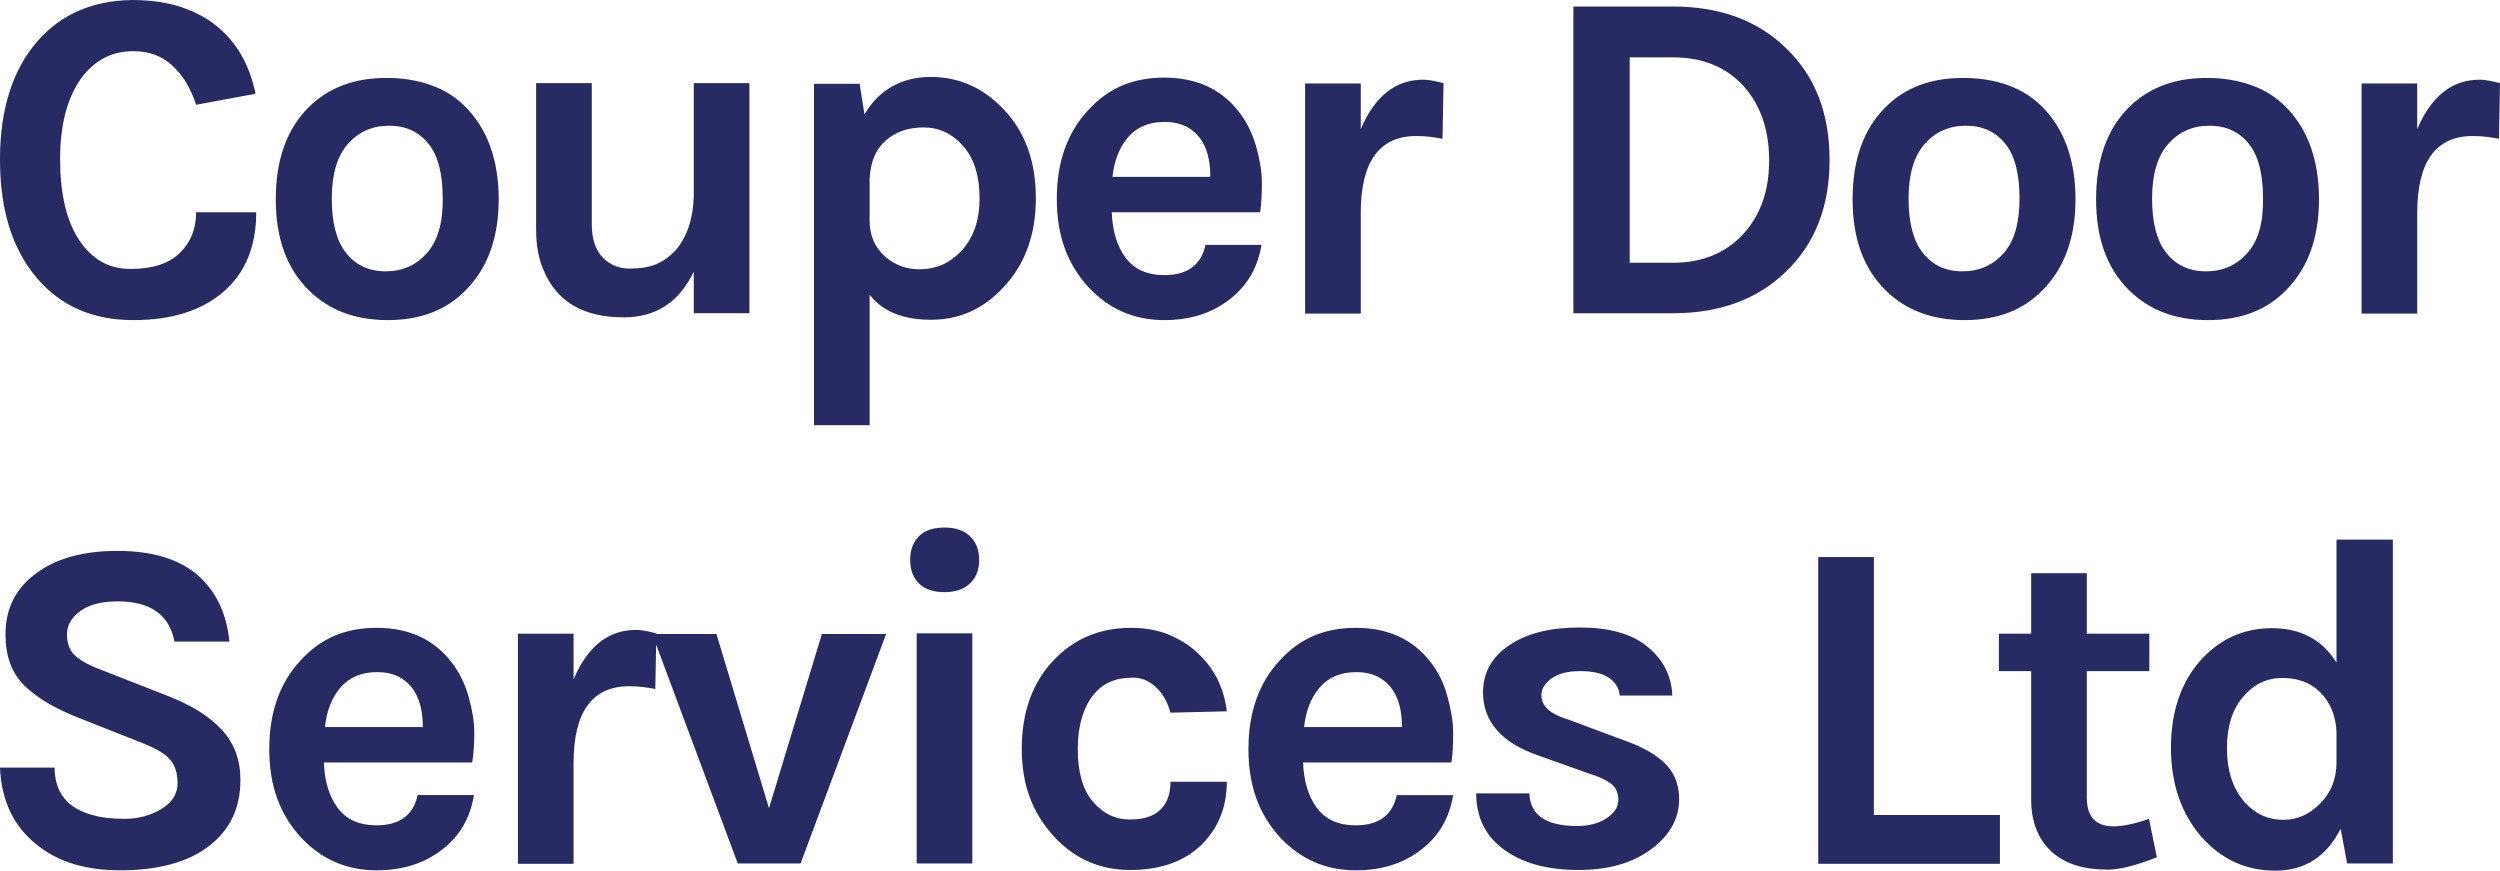 <?xml version="1.0" encoding="UTF-8"?>
<svg id="Layer_1" data-name="Layer 1" xmlns="http://www.w3.org/2000/svg" viewBox="0 0 727.9 253.5">
  <defs>
    <style>
      .cls-1 {
        fill: #272a63;
        stroke-width: 0px;
      }
    </style>
  </defs>
  <path class="cls-1" d="m10.9,12C3.7,20.3,0,31.7,0,46.4s3.5,25.9,10.6,34.4c7,8.3,16.4,12.4,28.2,12.4,11.1,0,19.8-2.7,26.2-8.2s9.6-13.2,9.6-23.2h-17.5c0,4.9-1.6,8.8-4.8,11.9s-8,4.6-14.3,4.6-11.3-2.8-15-8.5c-3.7-5.6-5.5-13.5-5.5-23.5s2.1-17.9,6.2-23.6c3.9-5.2,8.9-7.8,15.1-7.8,4.6,0,8.4,1.4,11.5,4.3s5.3,6.7,6.8,11.3l17.3-3.2c-1.7-8.4-5.5-15-11.3-19.7-2.9-2.4-6.4-4.2-10.5-5.6-4-1.3-8.8-2-14.3-2-11.3.2-20.5,4.1-27.4,12h0Zm78.9,19.3c-6.3,6.3-9.5,15.2-9.5,26.7s3.2,20.1,9.5,26.4c5.9,5.9,13.6,8.8,23.1,8.8s17.1-2.9,22.8-8.8c6.3-6.4,9.5-15.2,9.5-26.4s-3.2-20.3-9.5-26.7c-2.8-2.9-6.2-5.1-10.2-6.5-3.9-1.4-8.2-2.1-12.7-2.1-9.5-.1-17.2,2.8-23,8.6h0Zm34.5,42.4c-3.1,3.5-7.1,5.3-12,5.3s-8.7-1.8-11.5-5.3-4.2-8.8-4.2-15.9,1.6-12.4,4.7-15.9,7.1-5.3,12-5.3,8.7,1.8,11.5,5.3,4.1,8.8,4.1,15.9c.1,7.1-1.5,12.4-4.6,15.9h0Zm77.7,17.5h16.2V24.2h-16.2v33c-.2,6.6-2,11.9-5.4,15.8-1.6,1.7-3.4,3-5.5,3.9s-4.7,1.3-7.8,1.3-5.7-1.1-7.8-3.2c-2.1-2.2-3.2-5.4-3.2-9.8V24.2h-16.2v42.6c0,4.6.7,8.5,2.1,11.7,3.8,9.3,11.6,13.9,23.4,13.9,9.4,0,16.1-4.4,20.4-13.3v12.1h0Zm48.3-66.8h-13.3v99.4h16.2v-38c3.8,4.9,9.7,7.3,17.9,7.3s15.2-3.1,21-9.4c6.3-6.6,9.5-15.3,9.5-26s-3.1-19.3-9.4-25.9c-5.9-6.2-12.9-9.4-21.2-9.4s-15,3.6-19.3,10.9l-1.4-8.9h0Zm7.4,50.3c-3-2.7-4.5-6.1-4.5-10.5v-12c.2-4.9,1.7-8.6,4.6-11.2s6.6-3.9,11.1-3.9,8.4,1.8,11.6,5.5,4.7,8.7,4.7,15.2-1.8,11.6-5.5,15.5c-1.7,1.7-3.5,3-5.6,3.9-2.1.8-4.1,1.2-6,1.2-4.1.1-7.5-1.2-10.4-3.7h0Zm102.9-42.3c-5.1-6.5-12.3-9.8-21.6-9.8s-16.3,3.1-22.1,9.4c-6.1,6.5-9.2,15.1-9.2,25.9s3.1,19,9.2,25.7c6,6.4,13.3,9.6,22.1,9.6,7.5,0,13.9-2,19.1-6.1,5-3.9,8.1-9.1,9.2-15.8h-16.3c-1.3,5.9-5.3,8.8-12,8.8-5,0-8.8-1.7-11.3-5.1s-3.8-7.8-4-13.2h43.2c.4-2.6.5-5.5.5-8.7s-.6-6.7-1.7-10.6c-1.1-3.8-2.8-7.2-5.1-10.1h0Zm-15.1,4.5c4.6,2.5,6.9,7.3,6.9,14.6h-28.5c.5-4.7,2-8.5,4.5-11.5,2.6-3,6.1-4.5,10.7-4.5,2.5,0,4.6.5,6.4,1.4h0Zm50.7-12.6h-16.2v67h16.2v-29.3c0-14.9,5.4-22.4,16.2-22.4,2.5,0,5,.3,7.6.8l.3-16.2c-2.4-.6-4.4-1-5.9-1-8.1,0-14.1,4.8-18.2,14.4v-13.3h0Zm61.9-22.3v89.2h29c13.6,0,24.5-4,32.9-12.1s12.7-18.9,12.7-32.5-4.2-24.5-12.7-32.6c-8.3-8.1-19.3-12.1-32.9-12.1h-29v.1Zm16.4,14.7h12.7c8.5,0,15.4,2.8,20.5,8.4,4.9,5.5,7.4,12.7,7.4,21.6s-2.5,15.8-7.4,21.3c-5.2,5.7-12.1,8.5-20.5,8.5h-12.7V16.7h0Zm74.4,14.6c-6.3,6.3-9.5,15.2-9.5,26.7s3.2,20.1,9.5,26.4c5.9,5.9,13.6,8.8,23.1,8.8s17.1-2.9,22.8-8.8c6.3-6.4,9.5-15.2,9.5-26.4s-3.2-20.3-9.5-26.7c-2.8-2.9-6.2-5.1-10.2-6.5-3.9-1.4-8.2-2.1-12.7-2.1-9.6-.1-17.3,2.8-23,8.6h0Zm34.5,42.4c-3.1,3.5-7.1,5.3-12,5.3s-8.7-1.8-11.5-5.3-4.2-8.8-4.2-15.9,1.6-12.4,4.7-15.9c3.1-3.5,7.1-5.3,12-5.3s8.7,1.8,11.5,5.3,4.1,8.8,4.1,15.9-1.5,12.4-4.6,15.9h0Zm36.4-42.4c-6.3,6.3-9.5,15.2-9.5,26.7s3.2,20.1,9.5,26.4c5.9,5.9,13.6,8.8,23.1,8.8s17.1-2.9,22.8-8.8c6.3-6.4,9.5-15.2,9.5-26.4s-3.2-20.3-9.5-26.7c-2.8-2.9-6.2-5.1-10.2-6.5-3.9-1.4-8.2-2.1-12.7-2.1-9.5-.1-17.2,2.8-23,8.6h0Zm34.5,42.4c-3.1,3.5-7.1,5.3-12,5.3s-8.7-1.8-11.5-5.3-4.2-8.8-4.2-15.9,1.6-12.4,4.7-15.9c3.1-3.5,7.1-5.3,12-5.3s8.7,1.8,11.5,5.3,4.1,8.8,4.1,15.9c.1,7.1-1.4,12.4-4.6,15.9h0Zm49.5-49.4h-16.2v67h16.2v-29.3c0-14.9,5.4-22.4,16.2-22.4,2.5,0,5,.3,7.6.8l.3-16.2c-2.4-.6-4.4-1-5.9-1-8.1,0-14.1,4.8-18.2,14.4v-13.3h0Z"/>
  <path class="cls-1" d="m66.8,186.8c-.8-8.3-4-14.8-9.4-19.5-5.5-4.6-13.2-6.9-23.2-6.9s-18,2.2-23.9,6.7c-5.8,4.3-8.7,10.2-8.7,17.6,0,6.3,1.8,11.3,5.5,14.9,3.7,3.6,8.9,6.7,15.8,9.4l17.7,7c3.9,1.5,6.8,3,8.5,4.7s2.6,4.1,2.6,7.3-1.6,5.7-4.8,7.6c-3.2,1.9-6.7,2.8-10.5,2.8s-6.8-.3-9.1-1c-7.6-1.9-11.4-6.6-11.4-13.9H0c.4,9.7,4,17.2,10.9,22.6,6.1,4.9,14.2,7.3,24.1,7.3,11.2,0,19.8-2.4,25.9-7.1,6.1-4.7,9.1-11.1,9.1-19.2,0-5.9-1.8-10.7-5.4-14.6-3.6-3.9-8.7-7.1-15.3-9.7l-19.4-7.6c-3.6-1.3-6.2-2.7-7.9-4.2s-2.5-3.6-2.5-6.3,1.3-4.9,3.9-6.8c2.6-1.9,6.3-2.8,10.9-2.8,9.5,0,15,3.9,16.5,11.7h16Zm64.5,5.8c-5.1-6.5-12.3-9.8-21.6-9.8s-16.3,3.1-22.1,9.4c-6.1,6.5-9.2,15.1-9.2,25.9s3.1,19,9.2,25.7c6,6.4,13.3,9.6,22.1,9.6,7.5,0,13.9-2,19.1-6.1,5-3.8,8.1-9.1,9.2-15.8h-16.4c-1.3,5.9-5.3,8.8-12,8.8-5,0-8.8-1.7-11.3-5.1-2.5-3.4-3.8-7.8-4-13.2h43.2c.4-2.6.6-5.5.6-8.7s-.6-6.7-1.7-10.6c-1.1-3.8-2.8-7.2-5.1-10.1h0Zm-15.1,4.5c4.6,2.5,6.9,7.3,6.9,14.6h-28.5c.5-4.7,2-8.5,4.5-11.5,2.6-3,6.1-4.5,10.7-4.5,2.6,0,4.7.5,6.4,1.4h0Zm50.8-12.6h-16.2v67h16.2v-29.3c0-14.9,5.4-22.4,16.2-22.4,2.5,0,5,.3,7.6.8l.3-16.2c-2.4-.6-4.4-1-5.9-1-8.1,0-14.1,4.8-18.2,14.4v-13.3h0Zm22.9.1l24.9,66.8h18.3l24.9-66.8h-18.7l-15.4,50.7-15.3-50.7h-18.7Zm77,66.8h16.2v-67h-16.2v67h0Zm.7-81.5c1.7,1.7,4.2,2.5,7.4,2.5s5.6-.8,7.4-2.5,2.7-4,2.7-6.9-.9-5.2-2.7-6.9c-1.8-1.7-4.2-2.5-7.4-2.5s-5.7.8-7.4,2.5c-1.7,1.7-2.6,4-2.6,6.9s.9,5.3,2.6,6.9h0Zm39.4,22.1c-6.3,6.5-9.5,15.2-9.5,26s3.2,18.8,9.5,25.7c6,6.4,13.3,9.6,22.1,9.6s15.8-2.5,20.8-7.4c4.9-4.9,7.3-11,7.3-18.3h-16.4c0,3.4-.9,6.1-2.8,8-1.9,2-4.9,3-9.1,3s-7.7-1.7-10.7-5.2c-2.9-3.4-4.4-8.5-4.4-15.3s1.6-12.1,4.7-16c1.4-1.6,3-2.9,4.8-3.6,1.8-.8,4-1.2,6.6-1.2s4.8,1,6.8,2.9c2,1.9,3.3,4.4,4.1,7.3l16.4-.4c-.8-6.7-3.5-12.2-8.1-16.6-2.3-2.3-5.1-4.1-8.5-5.6-3.3-1.4-7.1-2.1-11.3-2.1-9,0-16.4,3.1-22.3,9.2h0Zm109.4.6c-5.1-6.5-12.3-9.8-21.6-9.8s-16.3,3.1-22.1,9.4c-6.1,6.5-9.2,15.1-9.2,25.9s3.1,19,9.2,25.7c6,6.4,13.3,9.6,22.1,9.6,7.5,0,13.9-2,19.1-6.1,5-3.8,8.1-9.1,9.2-15.8h-16.4c-1.3,5.9-5.3,8.8-12,8.8-5,0-8.8-1.7-11.3-5.1-2.5-3.4-3.8-7.8-4-13.2h43.2c.4-2.6.5-5.5.5-8.7s-.6-6.7-1.7-10.6c-1-3.8-2.7-7.2-5-10.1h0Zm-15.1,4.5c4.6,2.5,6.9,7.3,6.9,14.6h-28.5c.5-4.7,2-8.5,4.5-11.5,2.6-3,6.1-4.5,10.7-4.5,2.5,0,4.6.5,6.4,1.4h0Zm28.5,34c.1,7.1,2.8,12.5,8.3,16.4,5.4,3.9,12.6,5.8,21.5,5.8s16-2.1,21.5-6.3c5.2-4,7.8-8.8,7.8-14.3,0-4.3-1.4-7.8-4.2-10.5s-6.8-4.9-12-6.7l-15.8-5.9c-5.4-1.6-8.1-3.9-8.1-7.2,0-1.8,1-3.5,3-4.9s4.7-2.1,8.3-2.1,6.3.6,8.3,1.9c1.9,1.3,3,3,3.2,5.2h15.3c-.2-5.7-2.6-10.4-7.2-14.2-4.6-3.8-11.2-5.6-19.8-5.6s-15.4,1.7-20.5,5.2c-5.1,3.4-7.6,8-7.6,13.7,0,8.5,5.4,14.7,16.2,18.4l14.6,5.2c2.9.9,5.1,1.9,6.5,3s2.1,2.7,2.1,4.7-1.1,3.8-3.4,5.3c-2.2,1.5-5.1,2.3-8.6,2.3-9.1,0-13.7-3.2-13.9-9.5h-15.5v.1Zm115.8-68.9h-16.2v89.3h52.9v-14.2h-36.7v-75.1h0Zm80.1,76.2c-4.2,1.5-7.7,2.2-10.3,2.2-5.2,0-7.8-2.8-7.8-8.3v-36.9h18.2v-10.9h-18.2v-17.6h-16.2v17.6h-9.4v10.9h9.4v37.4c0,6.6,2.1,11.8,6.3,15.5,2,1.7,4.3,2.9,6.9,3.7,2.6.8,5.7,1.2,9.1,1.2s8.3-1.2,14.3-3.6l-2.3-11.2h0Zm57.7,13h13.3v-94.3h-16.4v35.8c-4.2-6.7-10.5-10-18.8-10s-15.3,3.2-20.9,9.5c-5.7,6.5-8.5,15-8.5,25.4s3,19.1,8.9,25.9c5.8,6.5,12.9,9.8,21.5,9.8s14.9-4.1,19-12.2l1.9,10.1h0Zm-7.9-49.9c3,3,4.6,6.9,4.8,11.7v8.7c0,4.9-1.6,8.9-4.8,12.1-3.1,3.1-6.6,4.7-10.6,4.7-4.8,0-8.7-1.9-11.8-5.7s-4.7-8.8-4.7-15.1,1.5-11.2,4.6-14.9,6.9-5.6,11.5-5.6,8.3,1.4,11,4.1h0Z"/>
</svg>